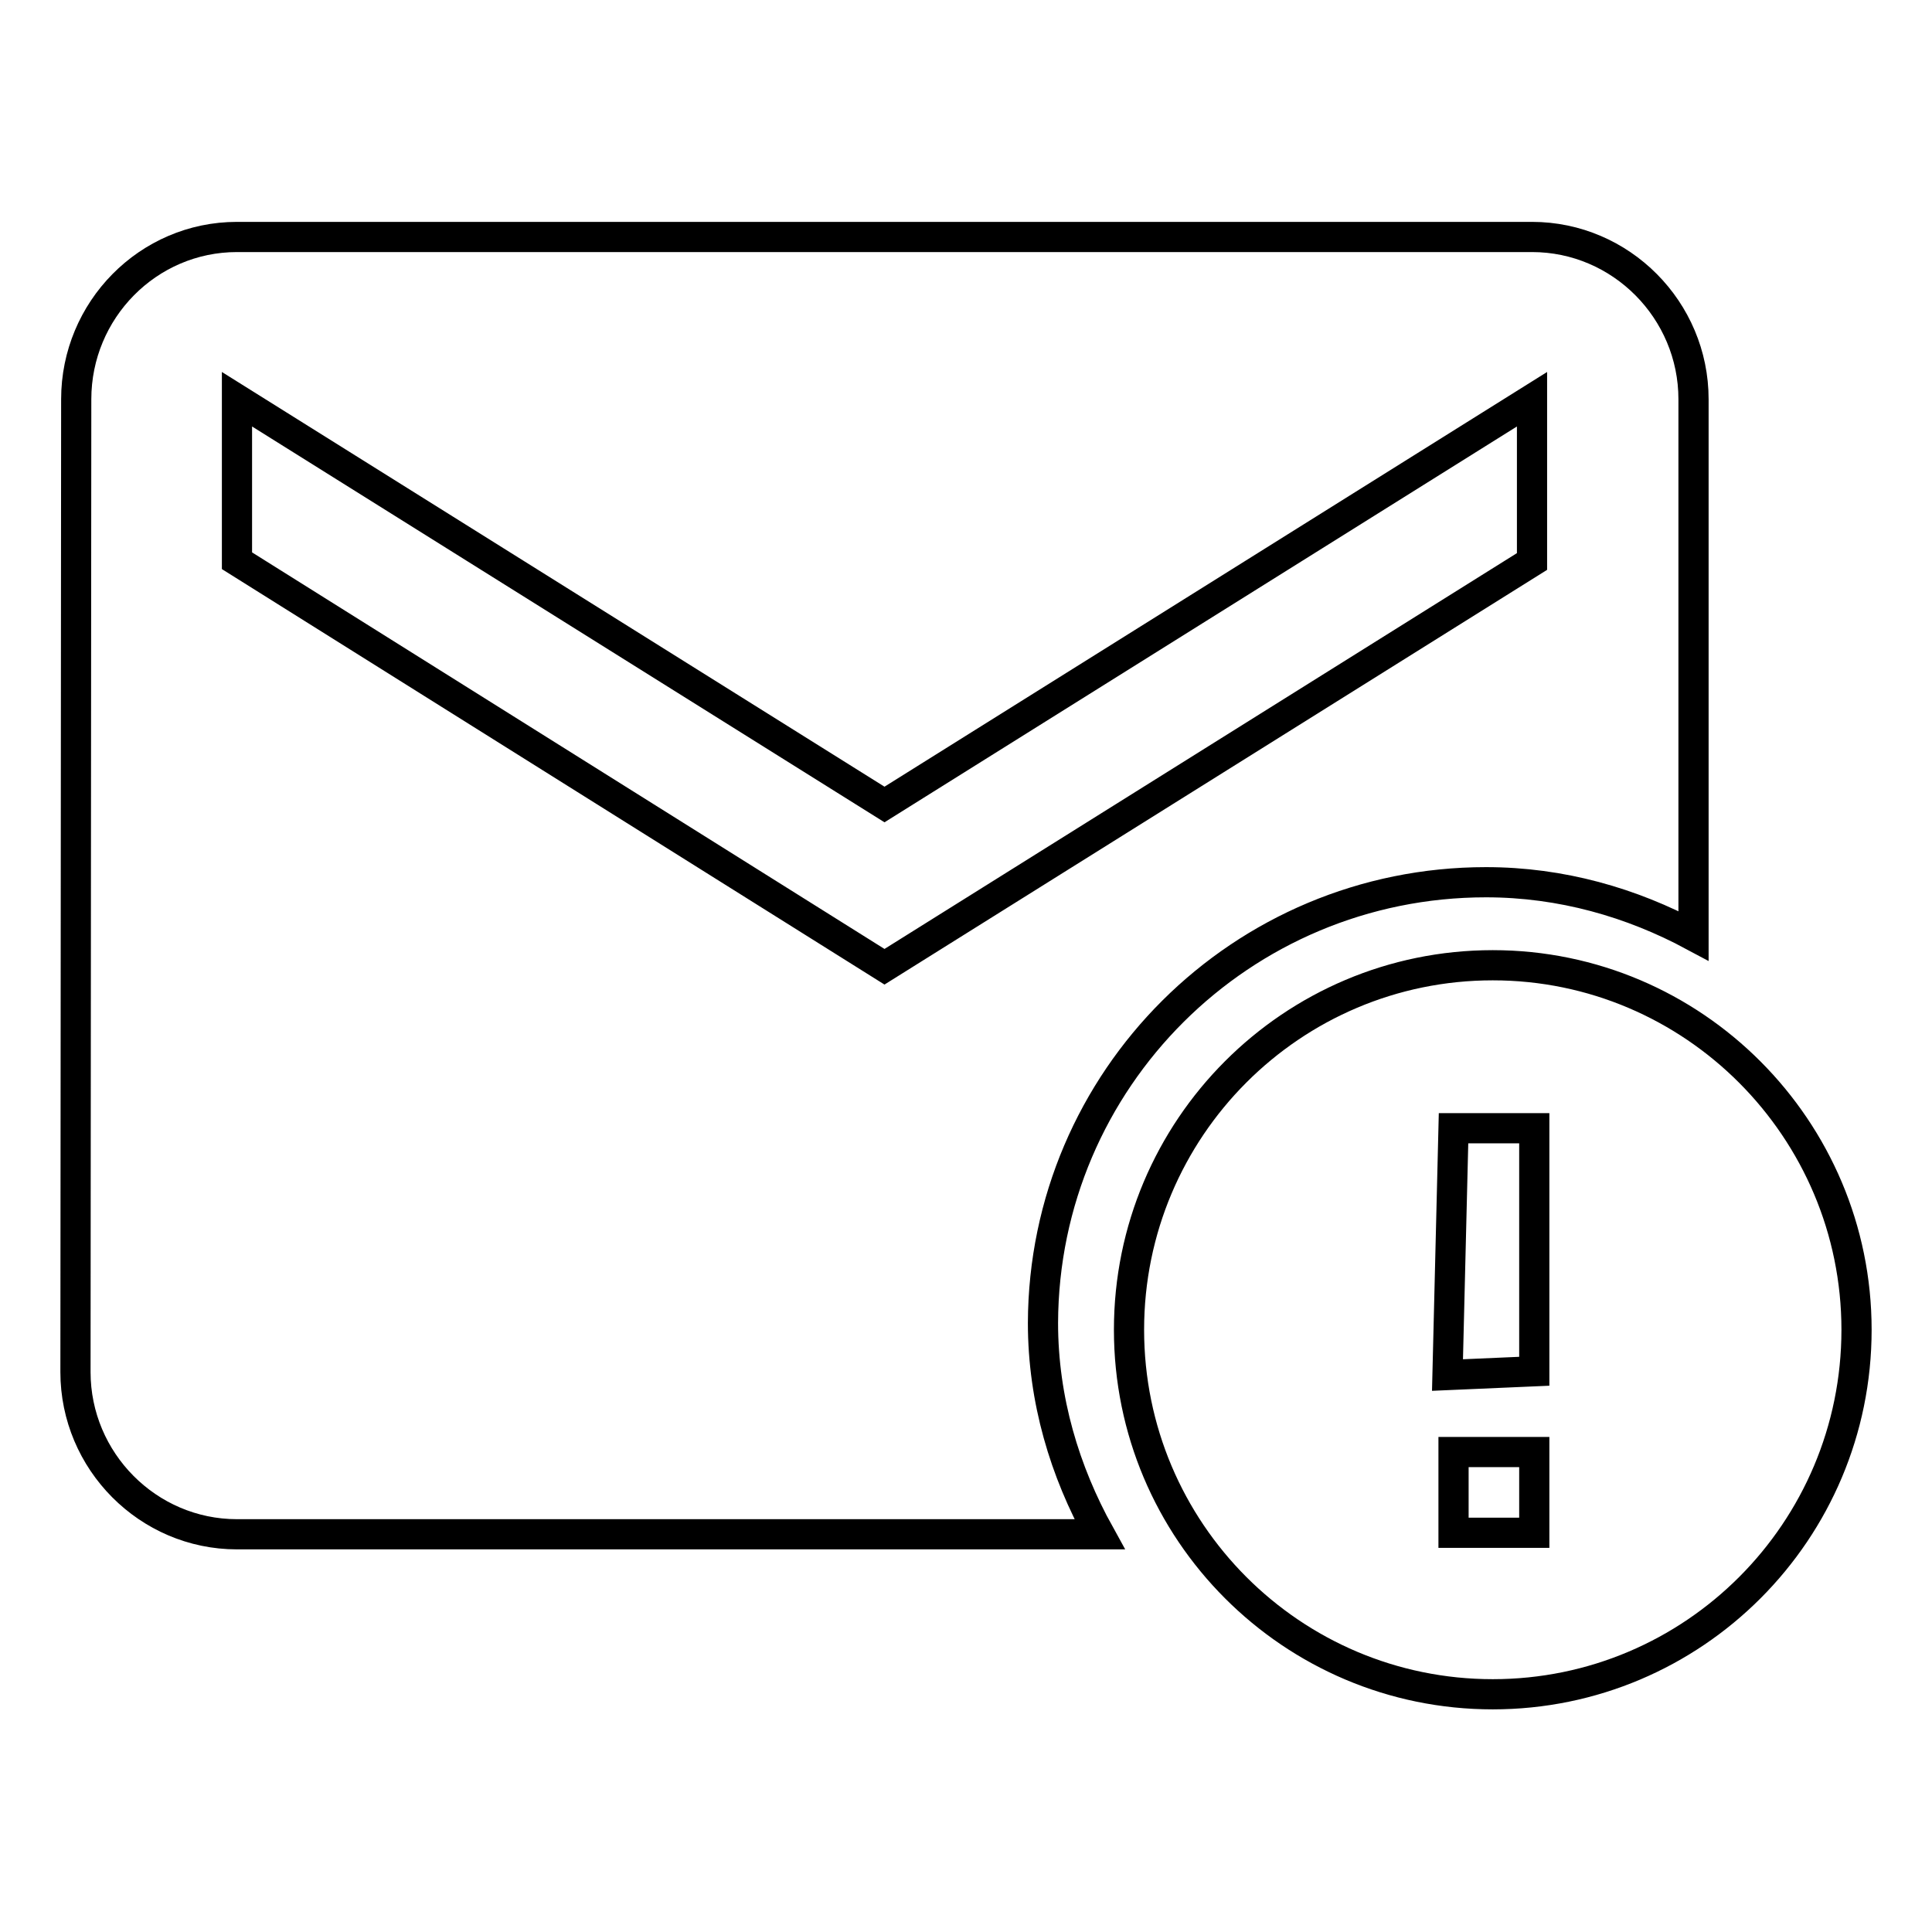 <?xml version="1.0" encoding="utf-8"?>
<!-- Svg Vector Icons : http://www.onlinewebfonts.com/icon -->
<!DOCTYPE svg PUBLIC "-//W3C//DTD SVG 1.1//EN" "http://www.w3.org/Graphics/SVG/1.1/DTD/svg11.dtd">
<svg version="1.1" xmlns="http://www.w3.org/2000/svg" xmlns:xlink="http://www.w3.org/1999/xlink" x="0px" y="0px" viewBox="0 0 256 256" enable-background="new 0 0 256 256" xml:space="preserve">
<g> <path stroke-width="4" fill-opacity="0" stroke="#000000"  d="M196.9,116.9c10,0,19.3,2.7,27.5,7.1V52.9c0-11.8-9.6-21.5-21.4-21.5H31.4c-11.8,0-21.3,9.7-21.3,21.5 L10,181.8c0,11.8,9.6,21.5,21.4,21.5h114.3c-4.6-8.3-7.5-17.8-7.5-28C138.3,143,164.5,116.9,196.9,116.9z M31.4,74.3V52.9 l85.8,53.7L203,52.9v21.5l-85.8,53.7L31.4,74.3z M197.8,127.9c-26.6,0-48.2,21.6-48.2,48.3c0,26.7,21.6,48.3,48.2,48.3 c26.6,0,48.2-21.6,48.2-48.3C246,149.6,224.4,127.9,197.8,127.9z M203.3,203.1h-10.7v-10.7h10.7V203.1z M203.3,181.7l-11.5,0.5 l0.8-32.7h10.7V181.7z"/></g>
</svg>